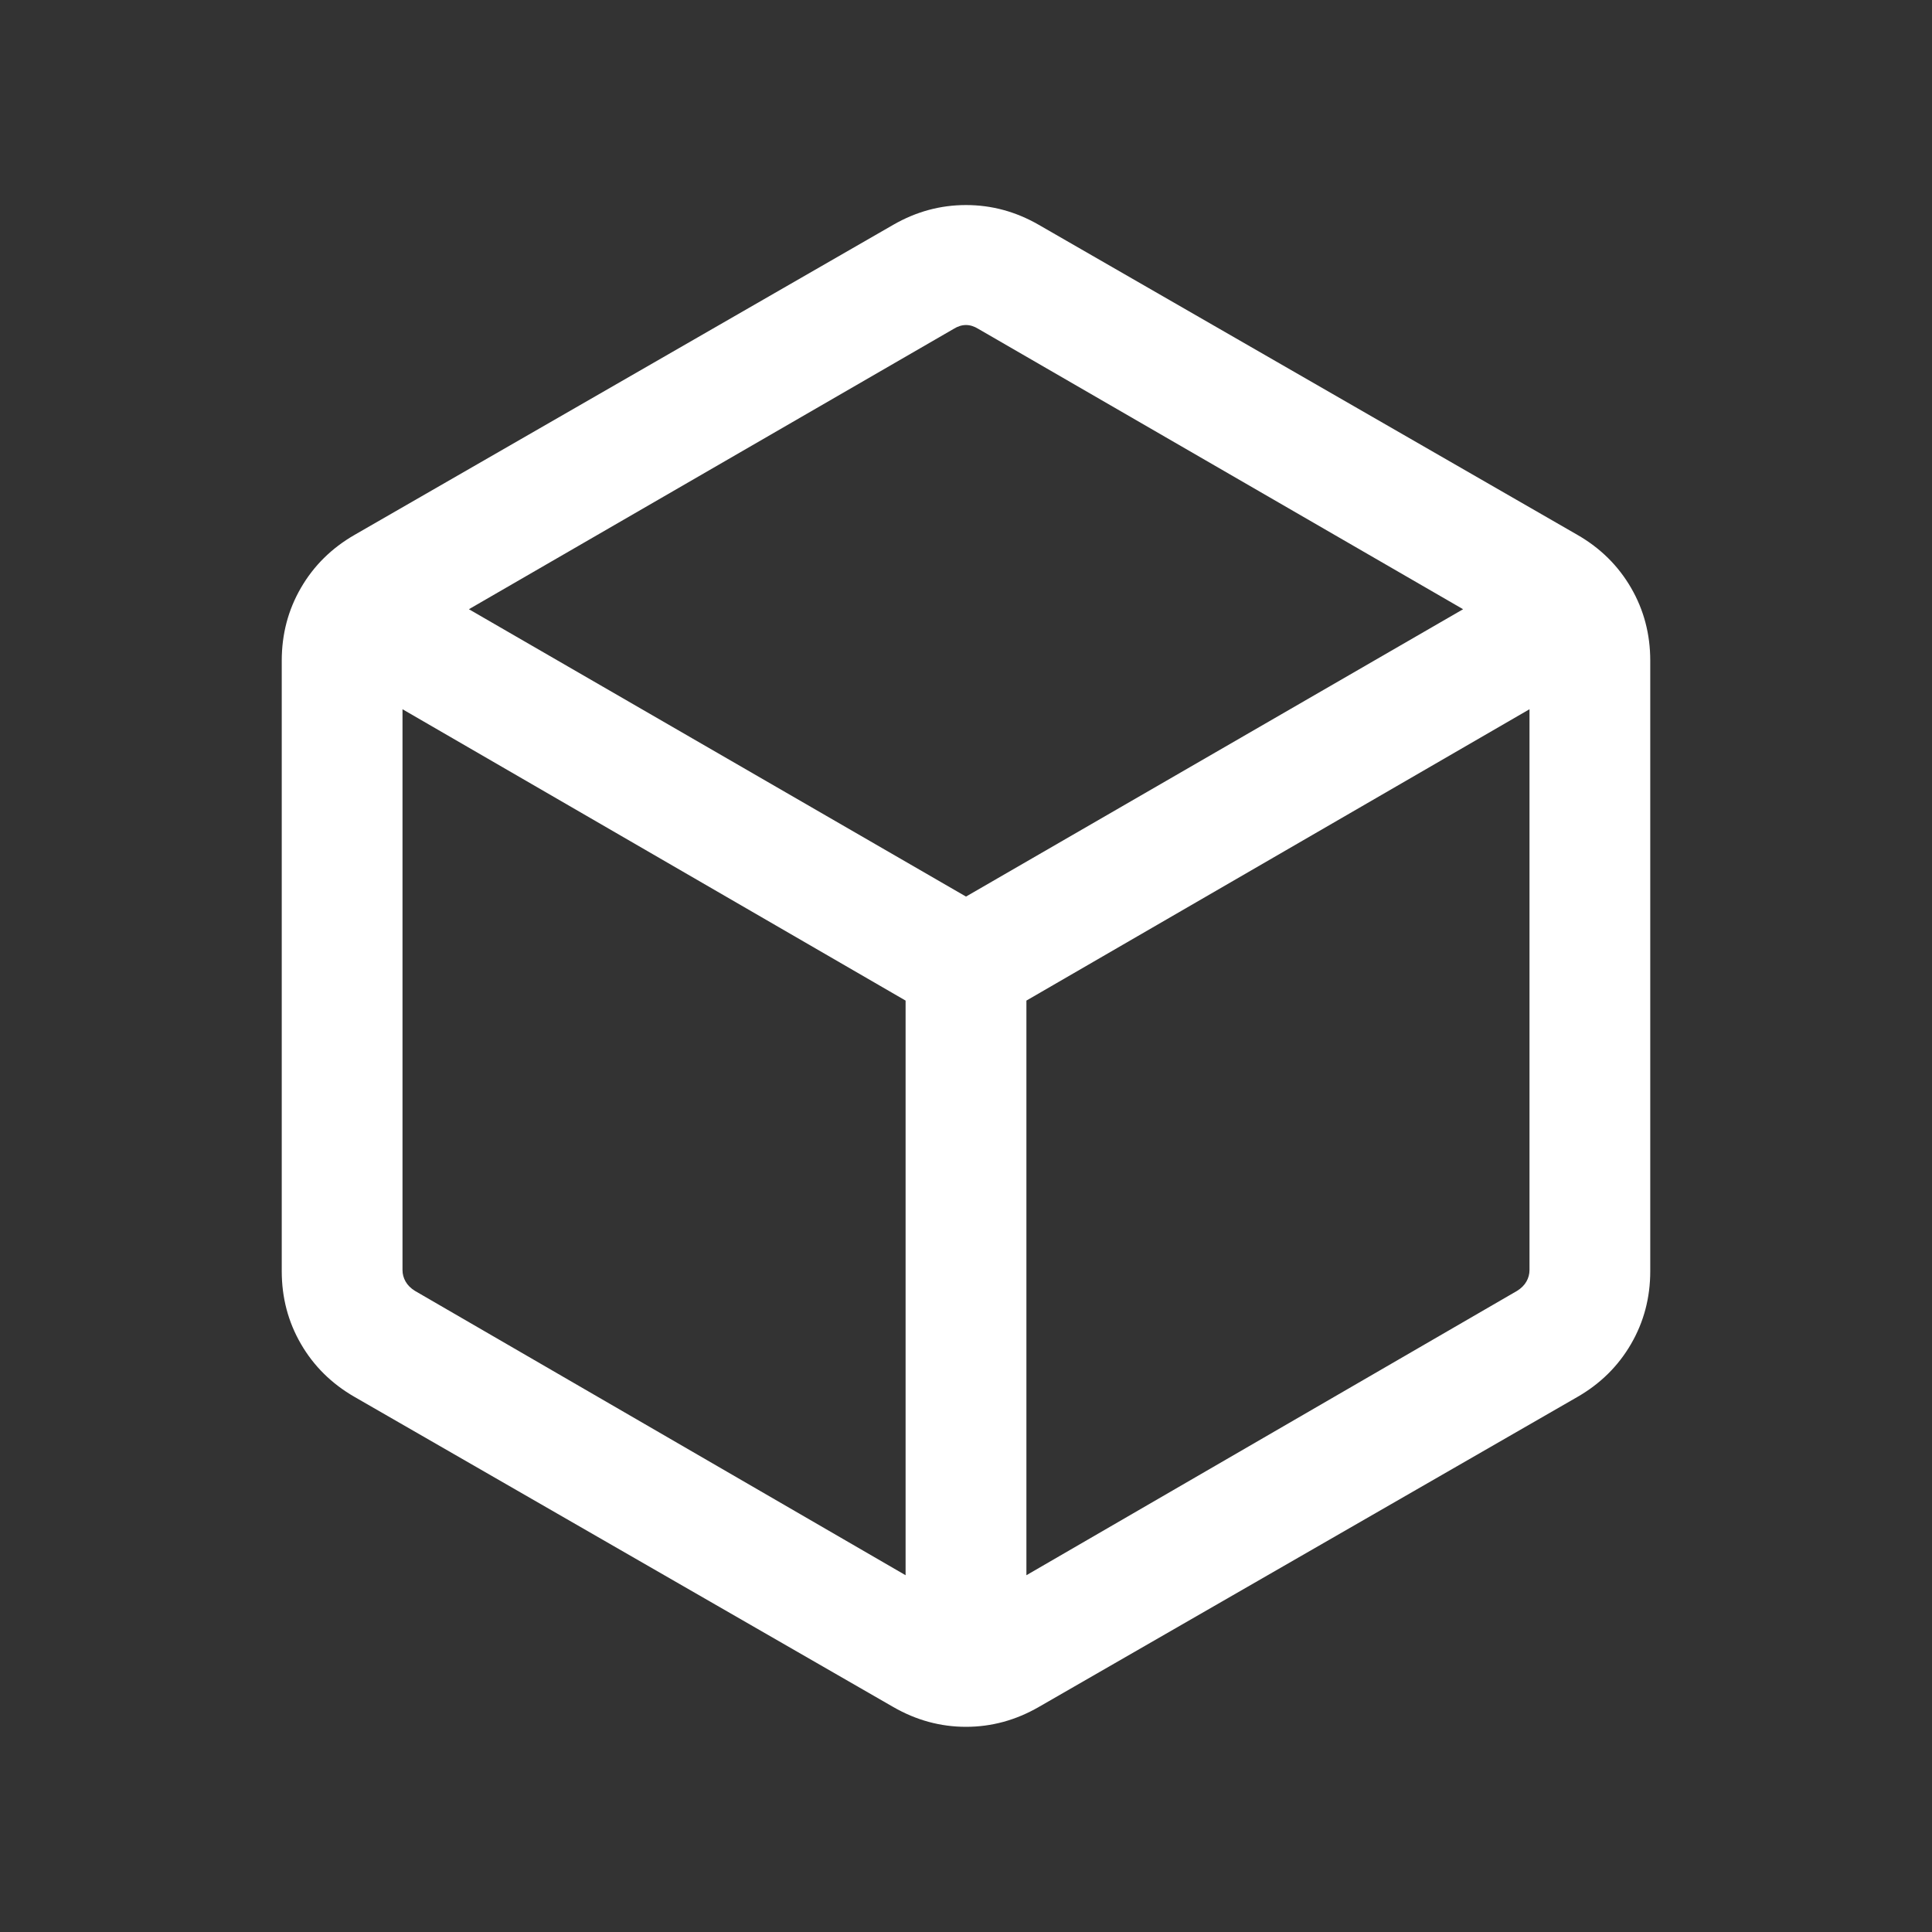 <svg width="30" height="30" viewBox="0 0 30 30" fill="none" xmlns="http://www.w3.org/2000/svg">
<rect x="0" y="0" width="30" height="30" fill="#333333" stroke="none"/>
<path d="M14.062 24.46V15.537L6.25 11.013V19.72C6.25 19.784 6.266 19.844 6.298 19.9C6.33 19.956 6.378 20.004 6.442 20.044L14.062 24.46ZM15.938 24.46L23.558 20.044C23.622 20.004 23.67 19.956 23.702 19.9C23.734 19.844 23.75 19.784 23.75 19.72V11.013L15.938 15.537V24.46ZM15 13.922L22.719 9.46L15.192 5.107C15.128 5.067 15.064 5.047 15 5.047C14.936 5.047 14.872 5.067 14.808 5.107L7.281 9.46L15 13.922ZM5.505 21.691C5.149 21.486 4.872 21.212 4.673 20.869C4.474 20.526 4.375 20.149 4.375 19.739V10.258C4.375 9.848 4.474 9.471 4.673 9.128C4.872 8.785 5.149 8.511 5.505 8.306L13.87 3.491C14.226 3.286 14.602 3.184 15 3.184C15.398 3.184 15.774 3.286 16.13 3.491L24.495 8.306C24.851 8.511 25.128 8.785 25.327 9.128C25.526 9.471 25.625 9.848 25.625 10.258V19.739C25.625 20.149 25.526 20.526 25.327 20.869C25.128 21.212 24.851 21.486 24.495 21.691L16.13 26.506C15.774 26.711 15.398 26.814 15 26.814C14.602 26.814 14.226 26.711 13.87 26.506L5.505 21.691Z" fill="white"/>
</svg>

